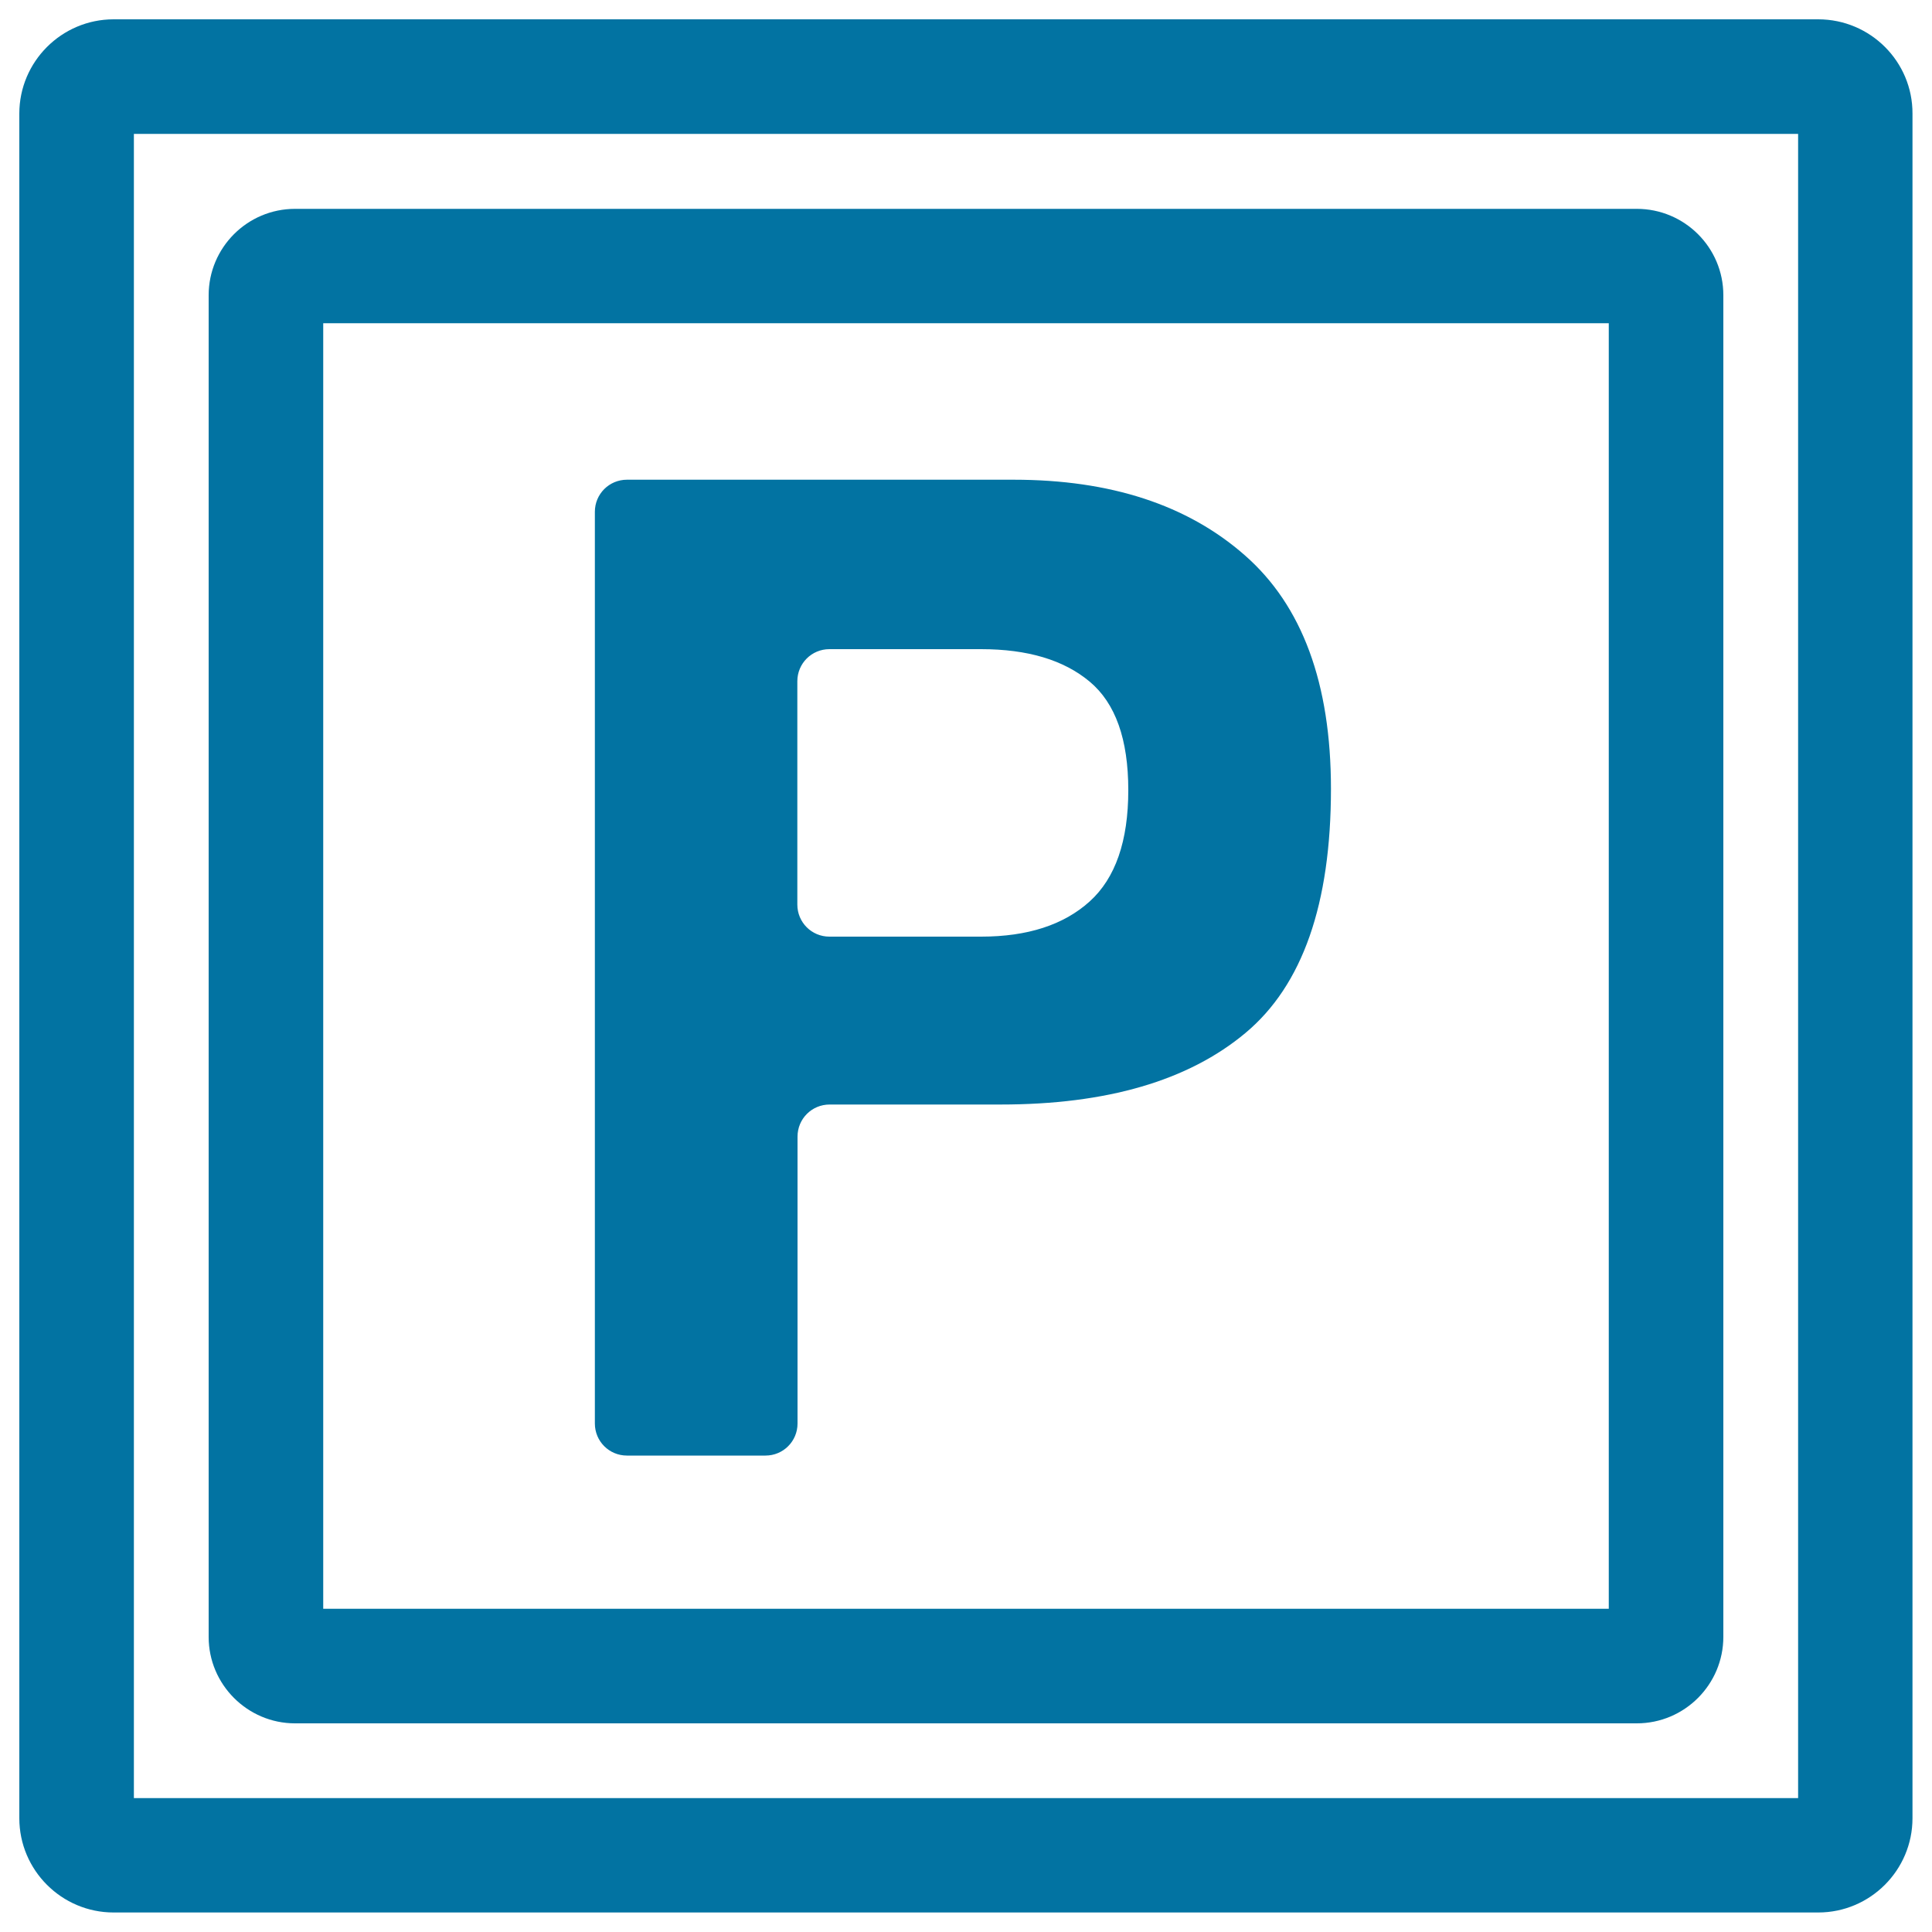 <svg xmlns="http://www.w3.org/2000/svg" viewBox="0 0 1000 1000" style="fill:#0273a2">
<title>Parking Square Signal SVG icon</title>
<g><g><path d="M941.1,10H58.8C31.9,10,10,31.9,10,58.8v882.3c0,26.9,21.9,48.8,48.8,48.8h882.3c26.9,0,48.8-21.9,48.8-48.8V58.8C990,31.9,968.1,10,941.1,10z M930.7,930.7H69.3V69.3h861.4V930.7z"/><path d="M152.7,892h694.5c24.7,0,44.8-20.1,44.8-44.8V152.8c0-24.7-20.1-44.7-44.8-44.7H152.7c-24.7,0-44.7,20.1-44.7,44.7v694.5C108,871.9,128.1,892,152.7,892z M167.3,167.3h665.4v665.4H167.3V167.3z"/><path d="M644.3,287.4c-29.7-26.1-69.6-39.1-119.6-39.1H324.5c-9.2,0-16.6,7.4-16.6,16.6v471.9c0,9.2,7.4,16.6,16.6,16.6h71.7c9.2,0,16.6-7.4,16.6-16.6V588.3c0-9.2,7.4-16.6,16.6-16.6h88.5c54.9,0,97.1-12.3,126.7-37c29.6-24.7,44.3-66.8,44.3-126.4C688.9,353.7,674,313.4,644.3,287.4z M564,466.6c-13.4,12.1-32.1,18.2-56.2,18.2h-78.5c-9.2,0-16.6-7.4-16.6-16.6V352.6c0-9.2,7.4-16.6,16.6-16.6h78.5c24.1,0,42.8,5.6,56.2,16.8c13.4,11.2,20,29.9,20,56.2C584,435.2,577.4,454.5,564,466.6z"/></g></g>
</svg>